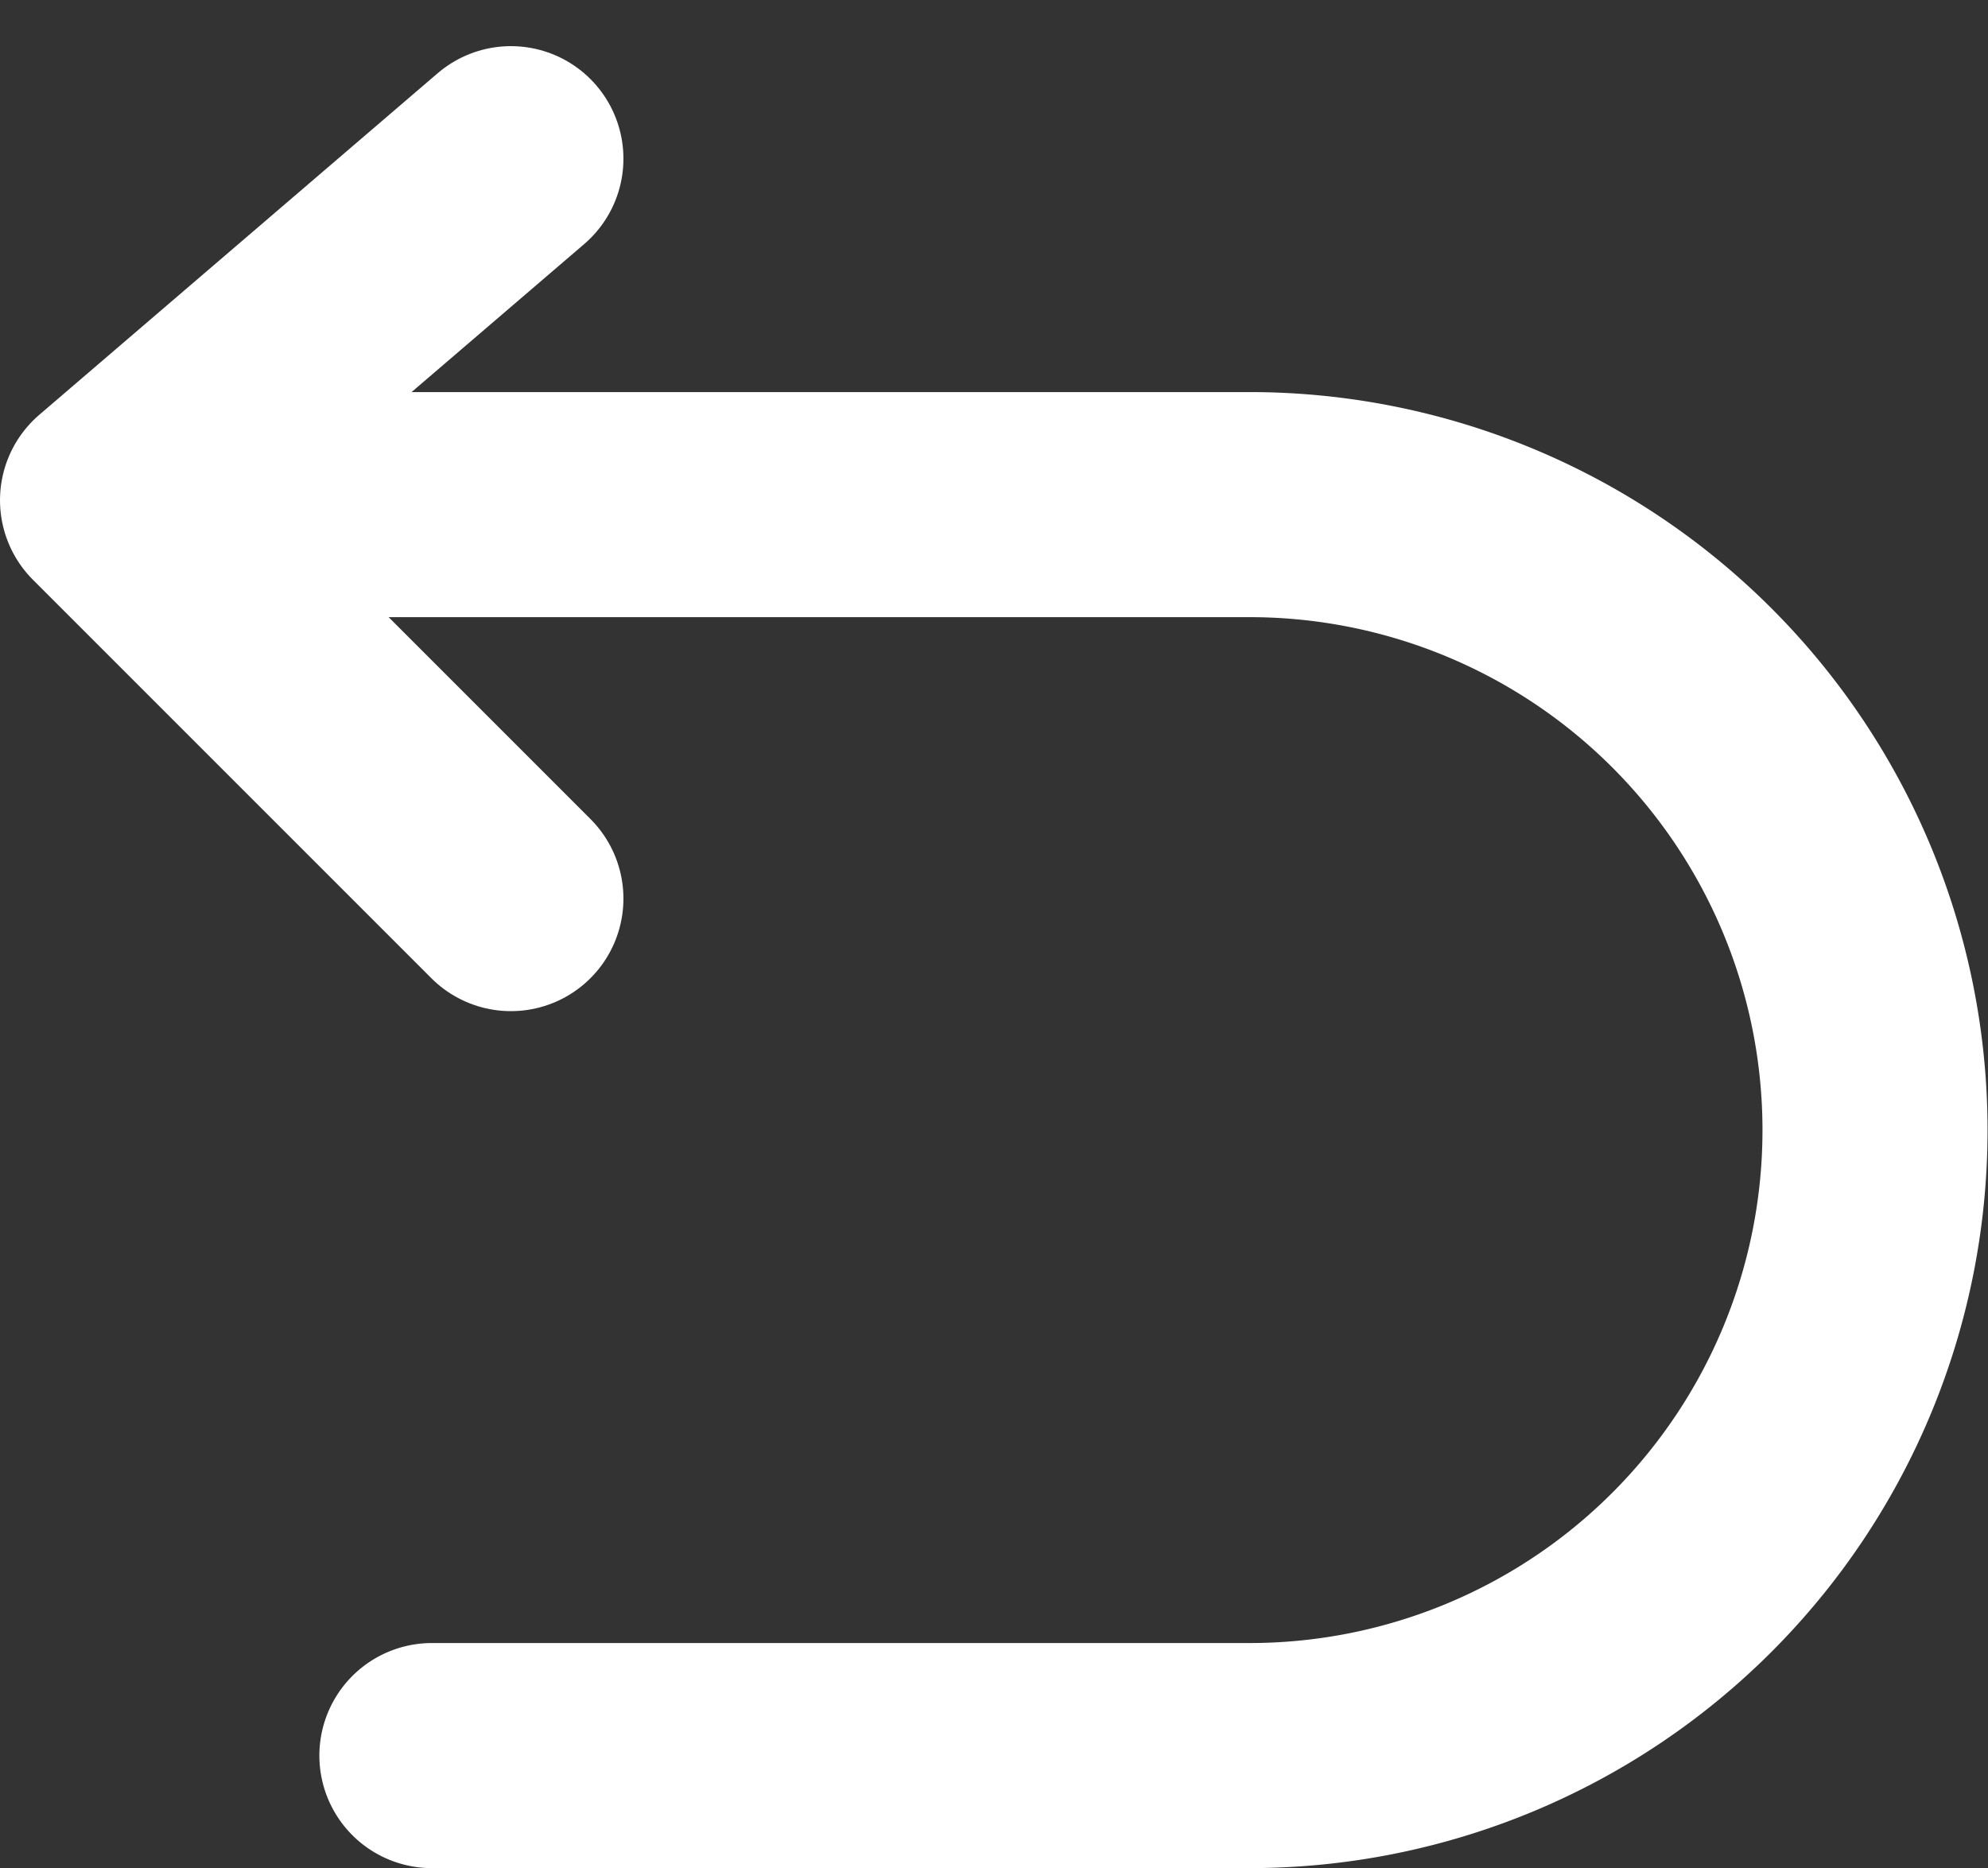 <svg xmlns="http://www.w3.org/2000/svg" width="17.666" height="16.599" viewBox="0 0 17.666 16.599">
  <rect x="0" y="0" width="17.666" height="16.599" fill="#333333" stroke="none"/>
  <g id="组_22876" data-name="组 22876" transform="translate(-4.69 -6.014)">
    <path id="路径_21868" data-name="路径 21868" d="M9.54,8,6,11.035l3.54,3.54" transform="translate(-0.31 -0.576)" fill="none" stroke="#fff" stroke-linecap="round" stroke-linejoin="round" stroke-width="2"/>
    <path id="路径_21869" data-name="路径 21869" d="M6,14h9.83a5.558,5.558,0,1,1,0,11.116H8.564" transform="translate(-0.036 -3.502)" fill="none" stroke="#fff" stroke-linecap="round" stroke-linejoin="round" stroke-width="2"/>
  </g>
</svg>
